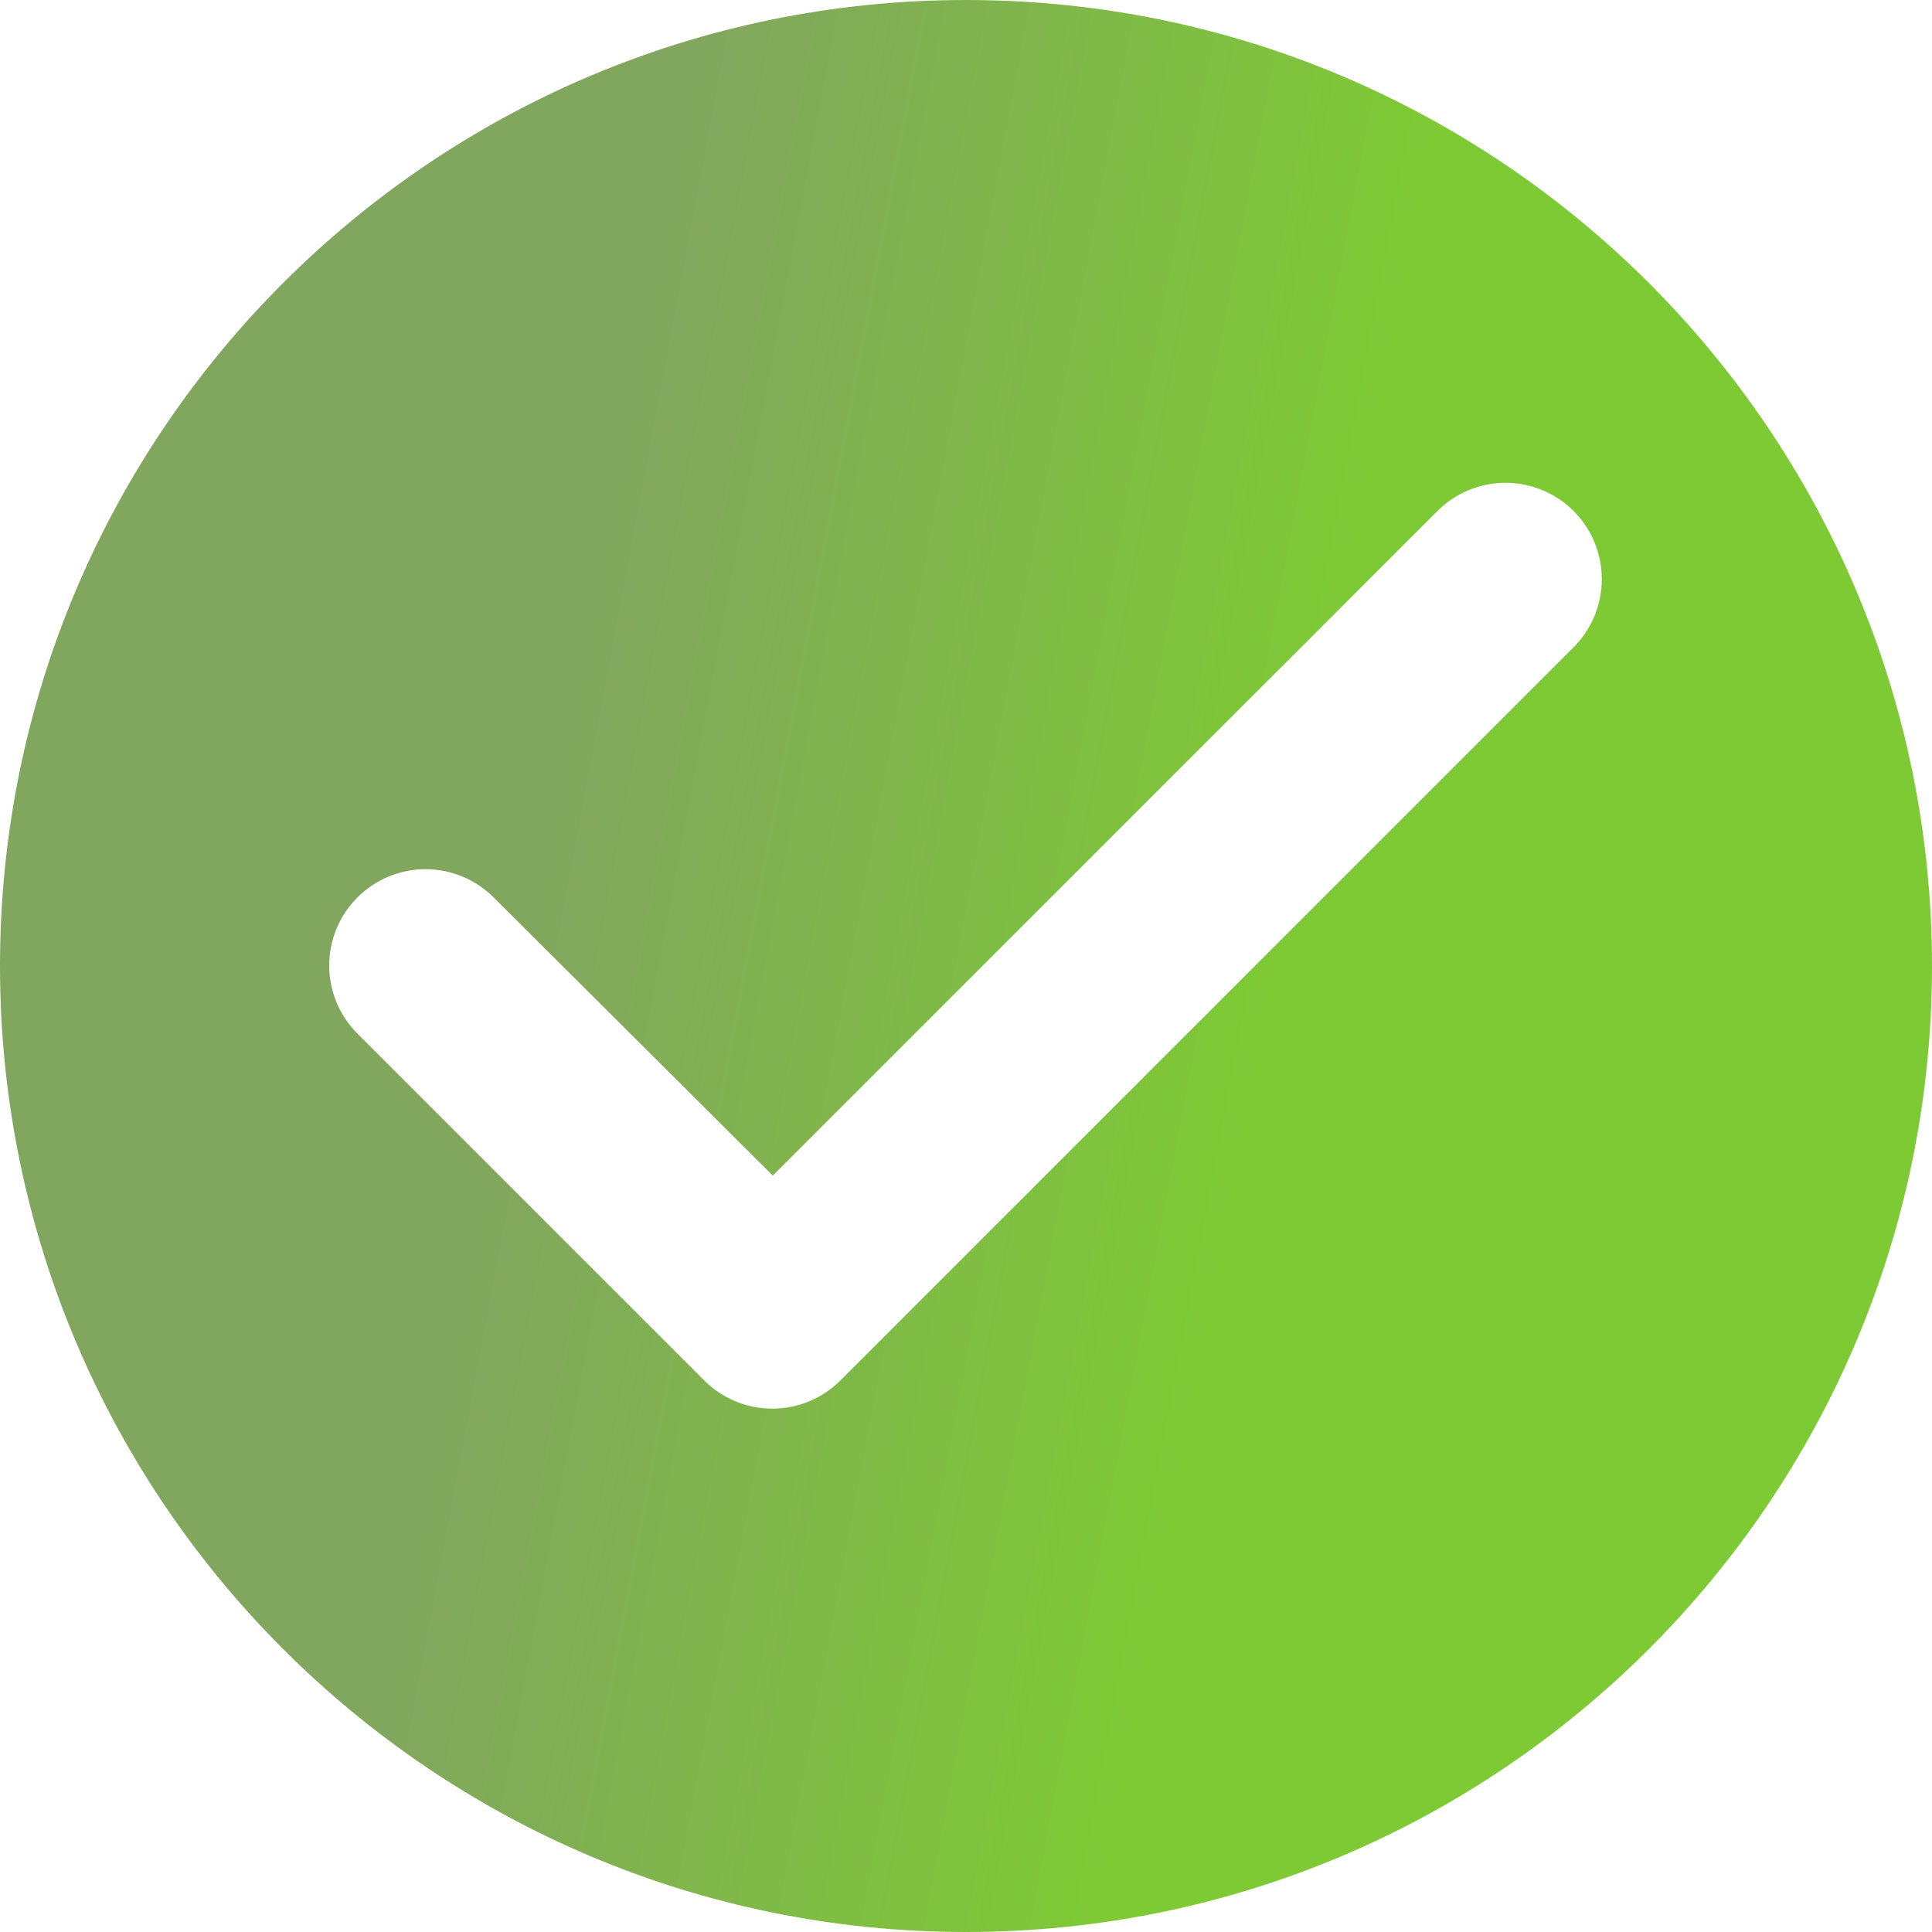 <?xml version="1.0" encoding="UTF-8"?> <svg xmlns="http://www.w3.org/2000/svg" width="35" height="35" viewBox="0 0 35 35" fill="none"> <path d="M17.5 0C7.84 0 0 7.84 0 17.5C0 27.16 7.84 35 17.5 35C27.16 35 35 27.16 35 17.5C35 7.84 27.16 0 17.5 0ZM12.758 25.008L6.475 18.725C6.313 18.563 6.184 18.371 6.097 18.159C6.009 17.947 5.964 17.72 5.964 17.491C5.964 17.262 6.009 17.035 6.097 16.823C6.184 16.612 6.313 16.419 6.475 16.258C6.637 16.096 6.829 15.967 7.041 15.879C7.253 15.792 7.48 15.746 7.709 15.746C7.938 15.746 8.165 15.792 8.376 15.879C8.588 15.967 8.78 16.096 8.943 16.258L14 21.297L26.04 9.258C26.367 8.93 26.811 8.746 27.274 8.746C27.736 8.746 28.18 8.93 28.508 9.258C28.835 9.585 29.018 10.028 29.018 10.491C29.018 10.954 28.835 11.398 28.508 11.725L15.225 25.008C15.063 25.17 14.871 25.298 14.659 25.386C14.447 25.474 14.22 25.519 13.991 25.519C13.762 25.519 13.535 25.474 13.323 25.386C13.112 25.298 12.919 25.17 12.758 25.008Z" fill="url(#paint0_linear_17_91)"></path> <defs> <linearGradient id="paint0_linear_17_91" x1="12.71" y1="-1.92686e-06" x2="26.076" y2="2.504" gradientUnits="userSpaceOnUse"> <stop stop-color="#81A65E"></stop> <stop offset="1" stop-color="#7ECA34"></stop> </linearGradient> </defs> </svg> 